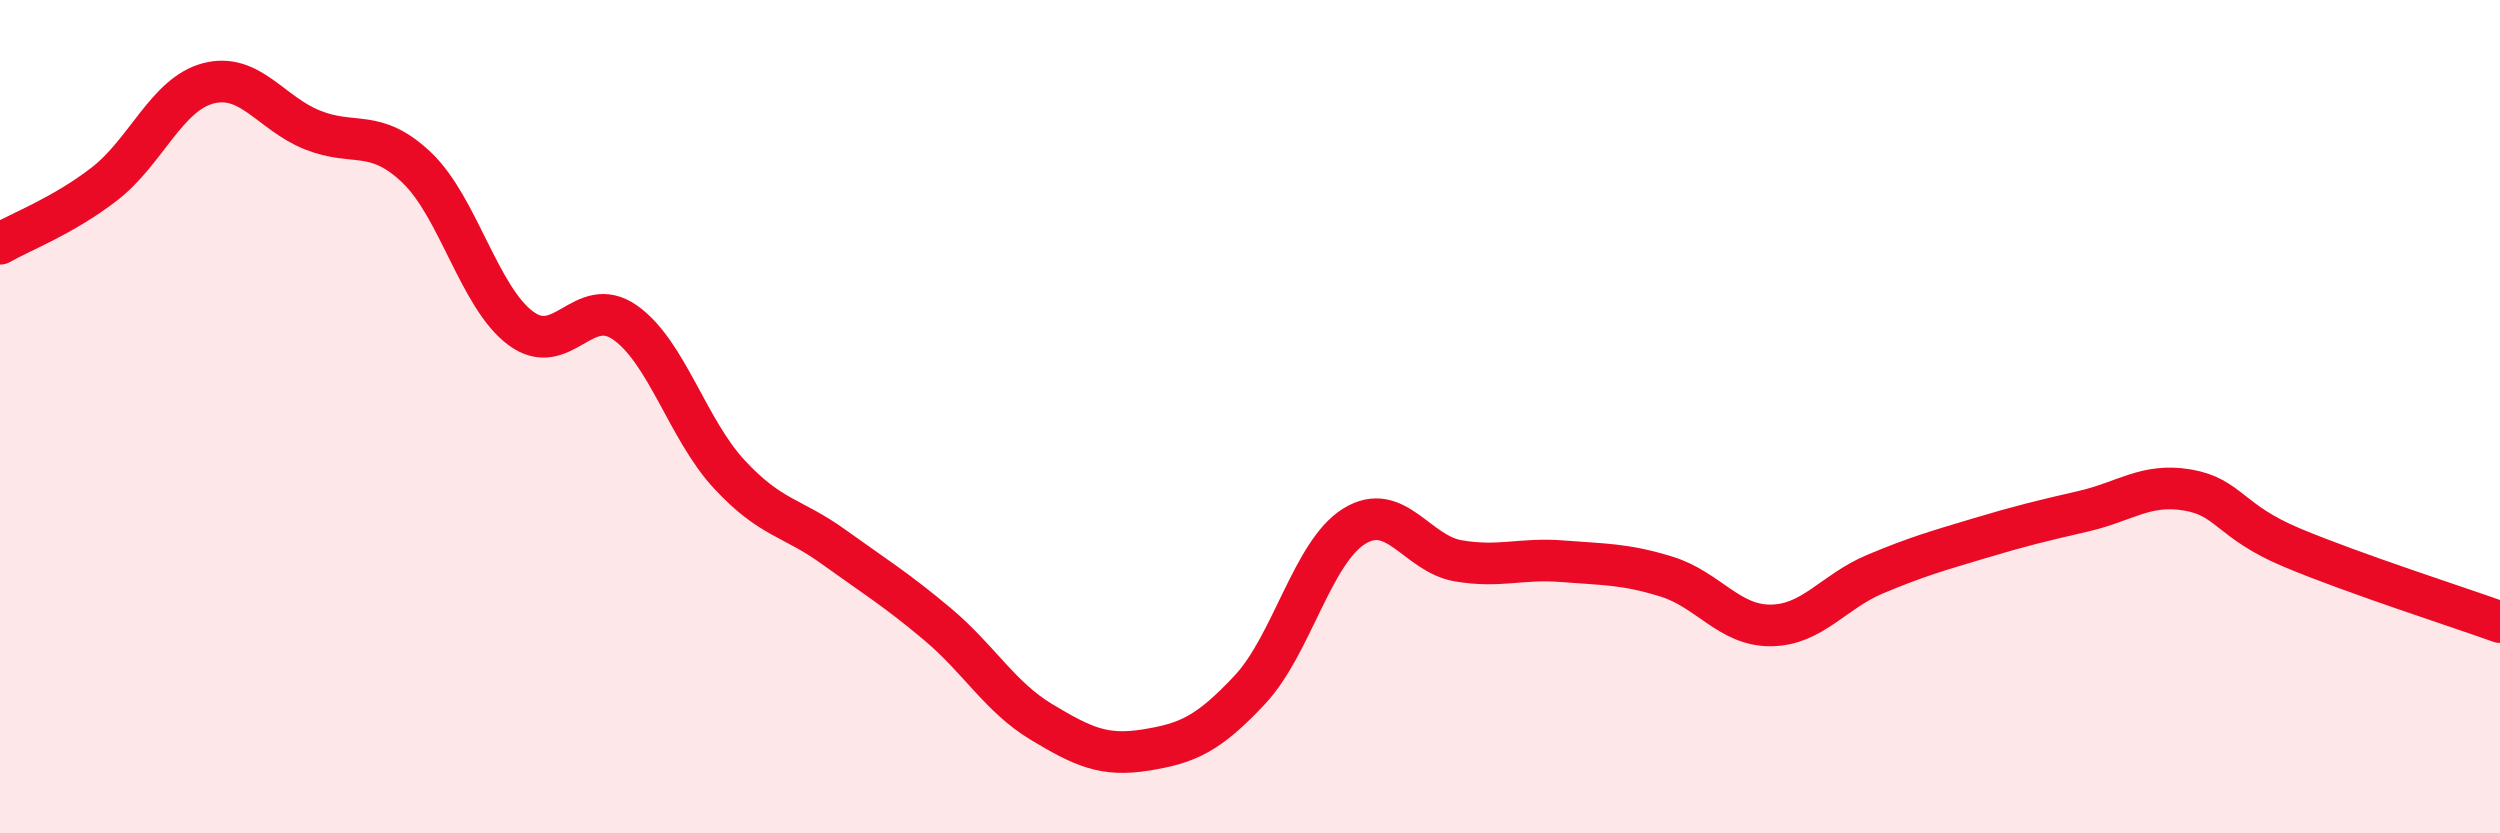 
    <svg width="60" height="20" viewBox="0 0 60 20" xmlns="http://www.w3.org/2000/svg">
      <path
        d="M 0,5.85 C 0.5,5.56 1.5,5.19 2.5,4.42 C 3.5,3.65 4,2.26 5,2 C 6,1.74 6.5,2.72 7.5,3.12 C 8.5,3.52 9,3.07 10,4.02 C 11,4.97 11.5,7.14 12.5,7.88 C 13.5,8.62 14,7.04 15,7.74 C 16,8.44 16.5,10.3 17.5,11.38 C 18.5,12.46 19,12.4 20,13.12 C 21,13.84 21.5,14.14 22.5,14.98 C 23.5,15.82 24,16.73 25,17.33 C 26,17.93 26.5,18.16 27.5,18 C 28.5,17.84 29,17.62 30,16.55 C 31,15.48 31.5,13.25 32.5,12.63 C 33.5,12.01 34,13.29 35,13.46 C 36,13.63 36.5,13.39 37.5,13.47 C 38.5,13.55 39,13.53 40,13.84 C 41,14.15 41.5,15.02 42.5,15.01 C 43.5,15 44,14.2 45,13.78 C 46,13.36 46.5,13.22 47.5,12.92 C 48.5,12.62 49,12.5 50,12.27 C 51,12.04 51.5,11.59 52.5,11.76 C 53.5,11.93 53.5,12.51 55,13.14 C 56.5,13.77 59,14.57 60,14.93L60 20L0 20Z"
        fill="#EB0A25"
        opacity="0.1"
        stroke-linecap="round"
        stroke-linejoin="round"
      />
      <path
        d="M 0,5.85 C 0.5,5.56 1.5,5.19 2.5,4.42 C 3.5,3.65 4,2.26 5,2 C 6,1.74 6.5,2.72 7.5,3.12 C 8.5,3.52 9,3.07 10,4.02 C 11,4.97 11.5,7.14 12.5,7.88 C 13.5,8.62 14,7.04 15,7.74 C 16,8.44 16.5,10.3 17.5,11.38 C 18.5,12.46 19,12.4 20,13.12 C 21,13.84 21.5,14.14 22.5,14.98 C 23.5,15.82 24,16.73 25,17.33 C 26,17.93 26.5,18.16 27.5,18 C 28.5,17.84 29,17.62 30,16.55 C 31,15.48 31.5,13.25 32.5,12.63 C 33.5,12.01 34,13.29 35,13.46 C 36,13.63 36.5,13.39 37.5,13.47 C 38.5,13.55 39,13.53 40,13.84 C 41,14.15 41.5,15.02 42.5,15.01 C 43.5,15 44,14.2 45,13.78 C 46,13.36 46.5,13.22 47.5,12.92 C 48.5,12.62 49,12.5 50,12.27 C 51,12.04 51.5,11.59 52.5,11.76 C 53.5,11.93 53.5,12.51 55,13.14 C 56.5,13.77 59,14.57 60,14.93"
        stroke="#EB0A25"
        stroke-width="1"
        fill="none"
        stroke-linecap="round"
        stroke-linejoin="round"
      />
    </svg>
  